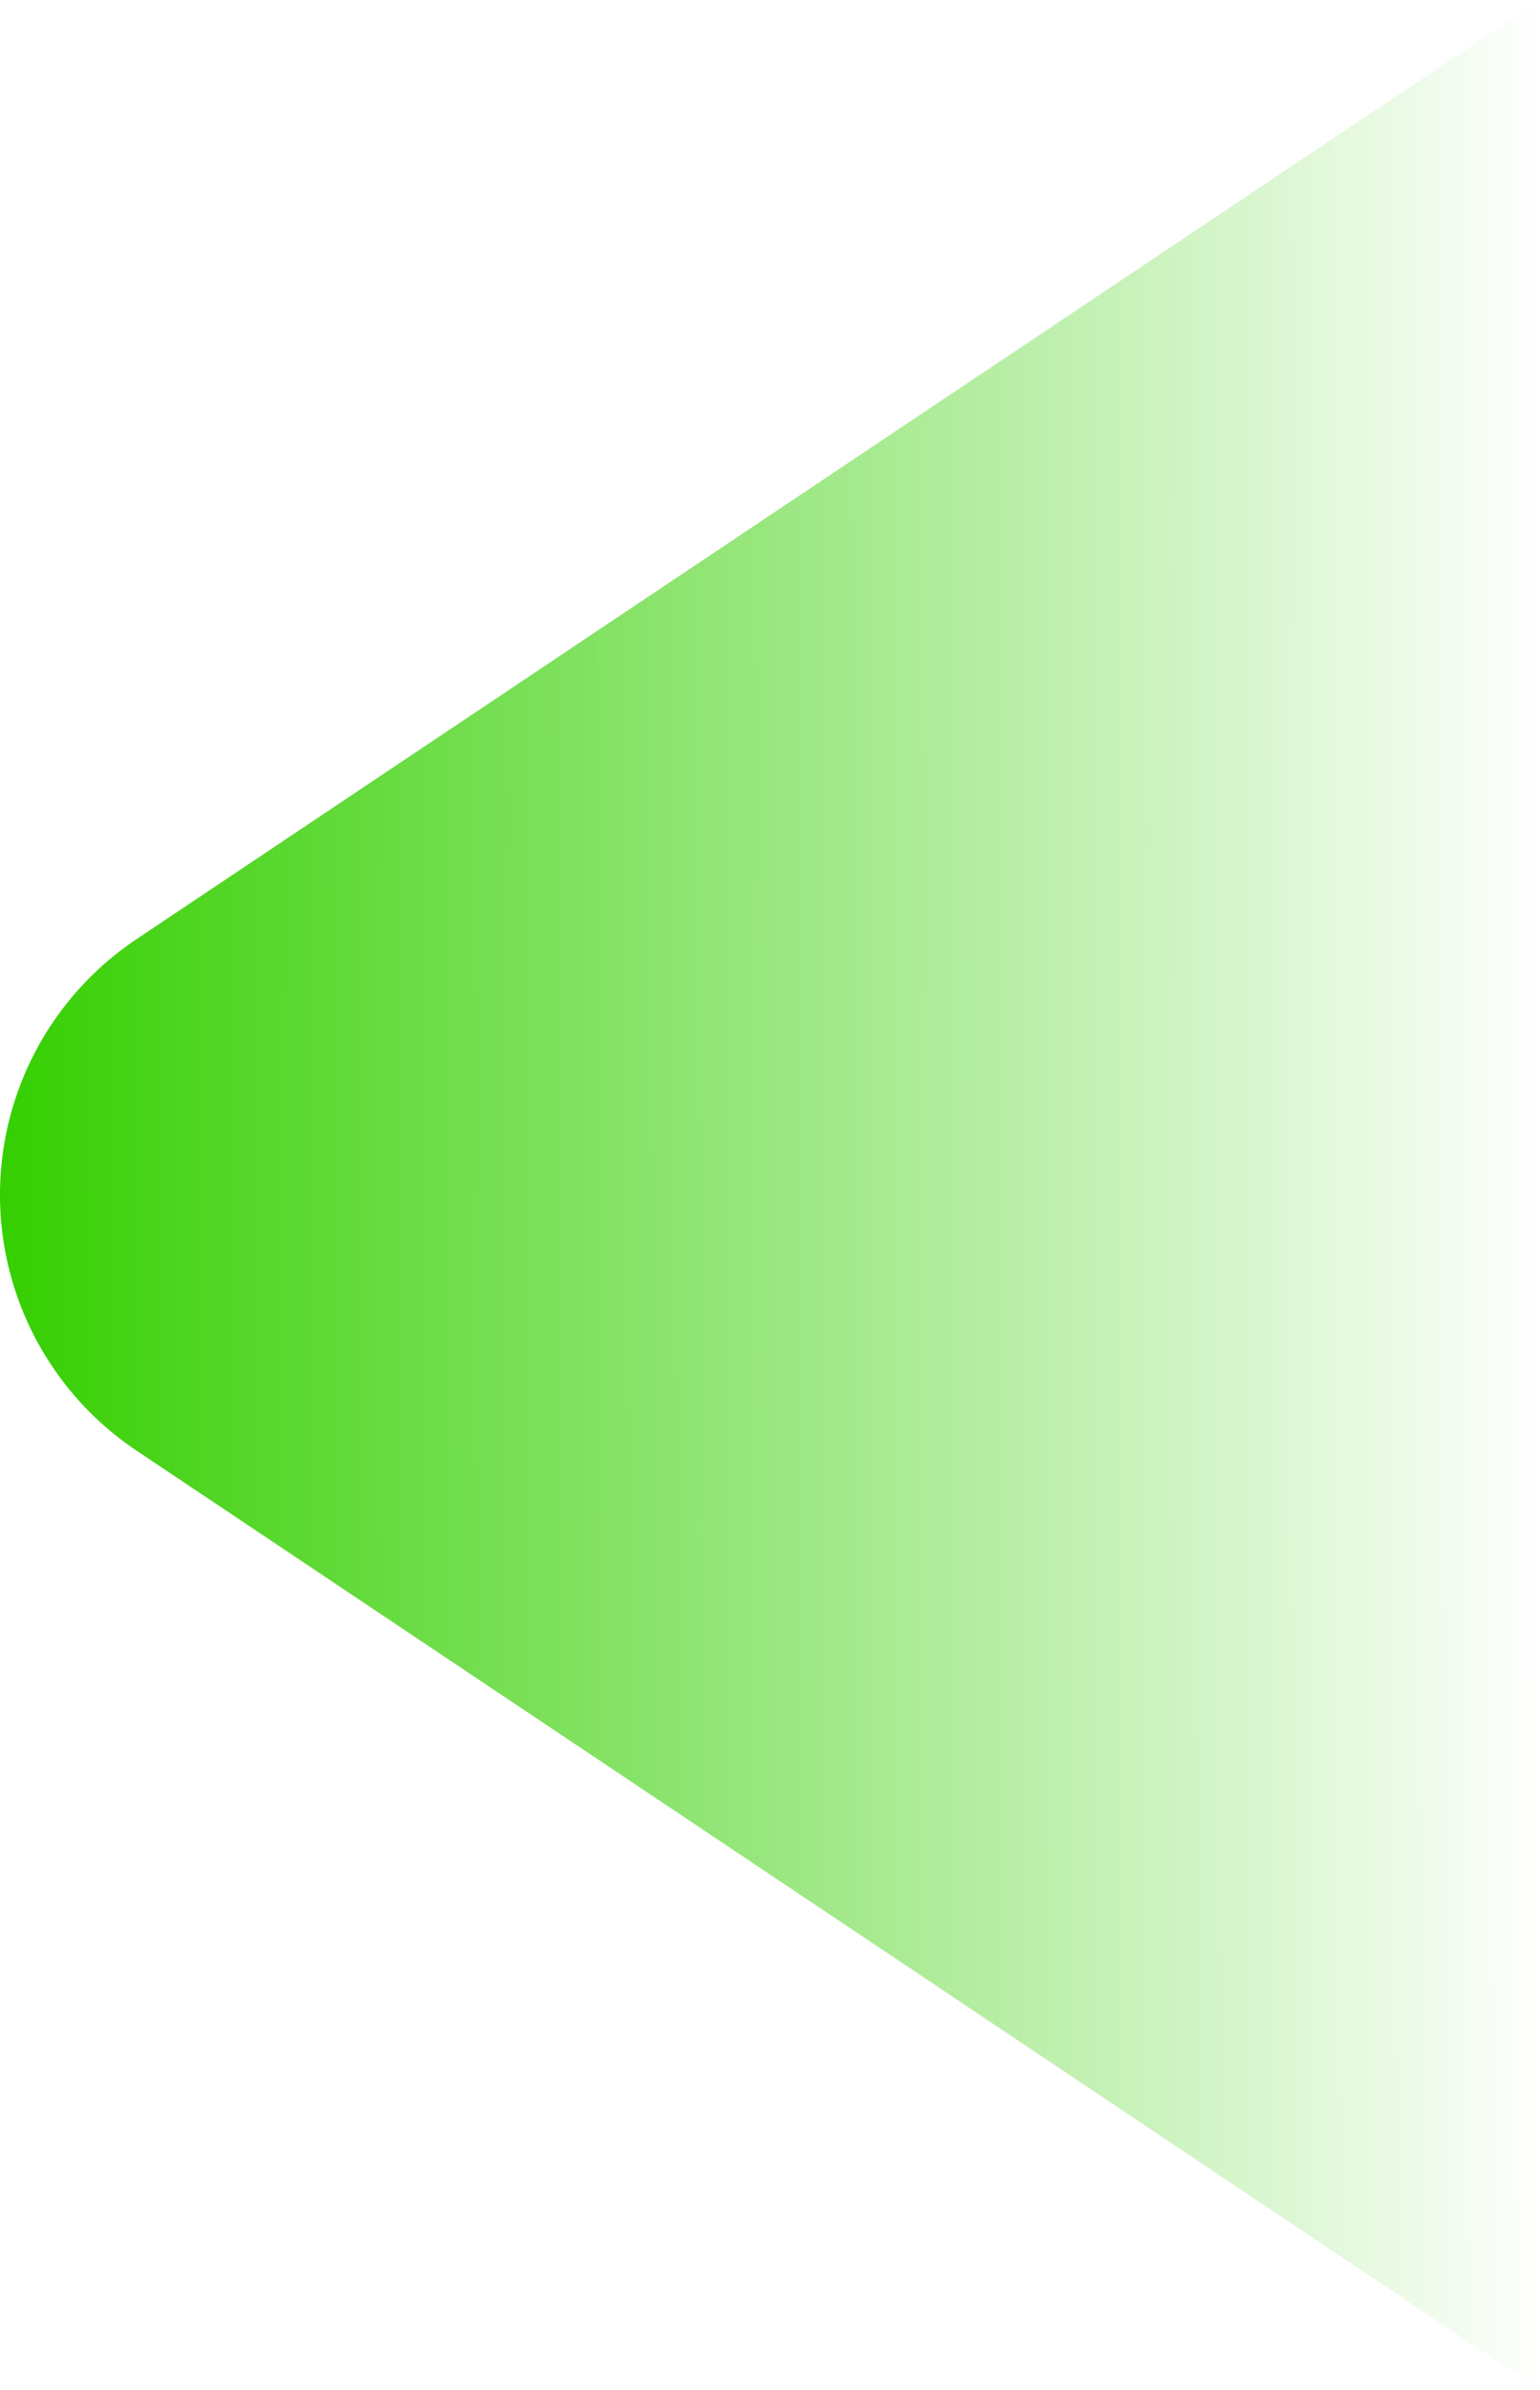 <svg xmlns="http://www.w3.org/2000/svg" xmlns:xlink="http://www.w3.org/1999/xlink" width="48.001" height="74.452" viewBox="0 0 48.001 74.452">
  <defs>
    <linearGradient id="linear-gradient" x1="1" y1="0.42" x2="0" y2="0.422" gradientUnits="objectBoundingBox">
      <stop offset="0" stop-color="#34cf00" stop-opacity="0"/>
      <stop offset="1" stop-color="#34cf00"/>
    </linearGradient>
  </defs>
  <path id="_1-green-tri" data-name="1-green-tri" d="M-8245.295,3170.415l-43.744,29.257a9.587,9.587,0,0,0,0,15.938l43.744,29.257Z" transform="translate(8293.296 -3170.415)" fill="url(#linear-gradient)"/>
</svg>
